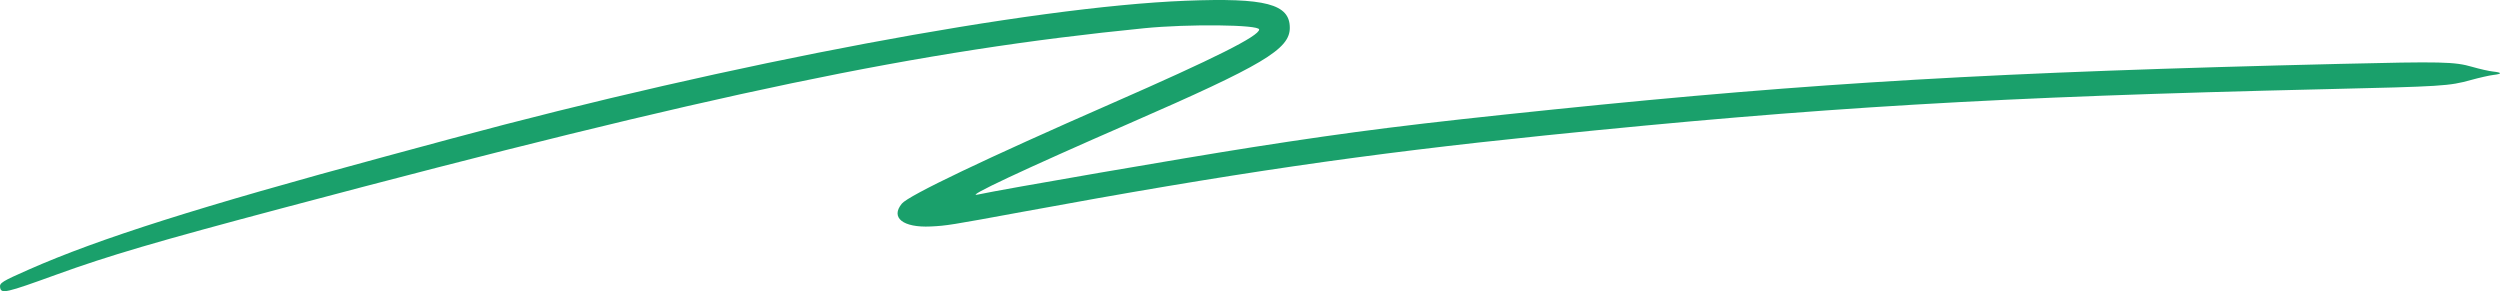 <svg xmlns="http://www.w3.org/2000/svg" width="249" height="29" viewBox="0 0 249 29" fill="none">
  <path fill-rule="evenodd" clip-rule="evenodd" d="M118.119 0.074C102.646 0.68 72.936 6.257 44.989 13.8C42.736 14.408 39.767 15.21 38.392 15.582C19.849 20.595 9.877 23.757 2.897 26.836C0.172 28.037 -0.062 28.183 0.01 28.632C0.116 29.287 0.559 29.186 5.614 27.353C10.845 25.456 15.533 24.078 28.391 20.661C71.365 9.24 91.438 5.053 113.952 2.813C118.364 2.374 125.411 2.451 125.411 2.937C125.411 3.588 120.991 5.805 110.758 10.288C98.168 15.803 90.504 19.462 89.825 20.281C88.665 21.68 89.941 22.689 92.701 22.557C94.278 22.481 94.636 22.424 101.868 21.093C122.631 17.271 135.901 15.332 153.886 13.489C181.273 10.684 198.723 9.649 231.53 8.884C243.318 8.61 243.928 8.571 246.103 7.97C246.942 7.738 247.944 7.511 248.33 7.466C249.234 7.36 249.222 7.225 248.302 7.125C247.9 7.082 246.979 6.874 246.253 6.664C244.463 6.146 243.277 6.119 233.058 6.363C198.798 7.181 180.771 8.227 154.65 10.912C140.912 12.325 134.79 13.092 124.786 14.656C117.948 15.726 99.897 18.838 97.368 19.384C95.988 19.682 101.977 16.872 112.496 12.285C125.803 6.483 128.452 4.907 128.464 2.787C128.478 0.397 126.06 -0.238 118.119 0.074Z" fill="#1AA06B"/>
</svg>